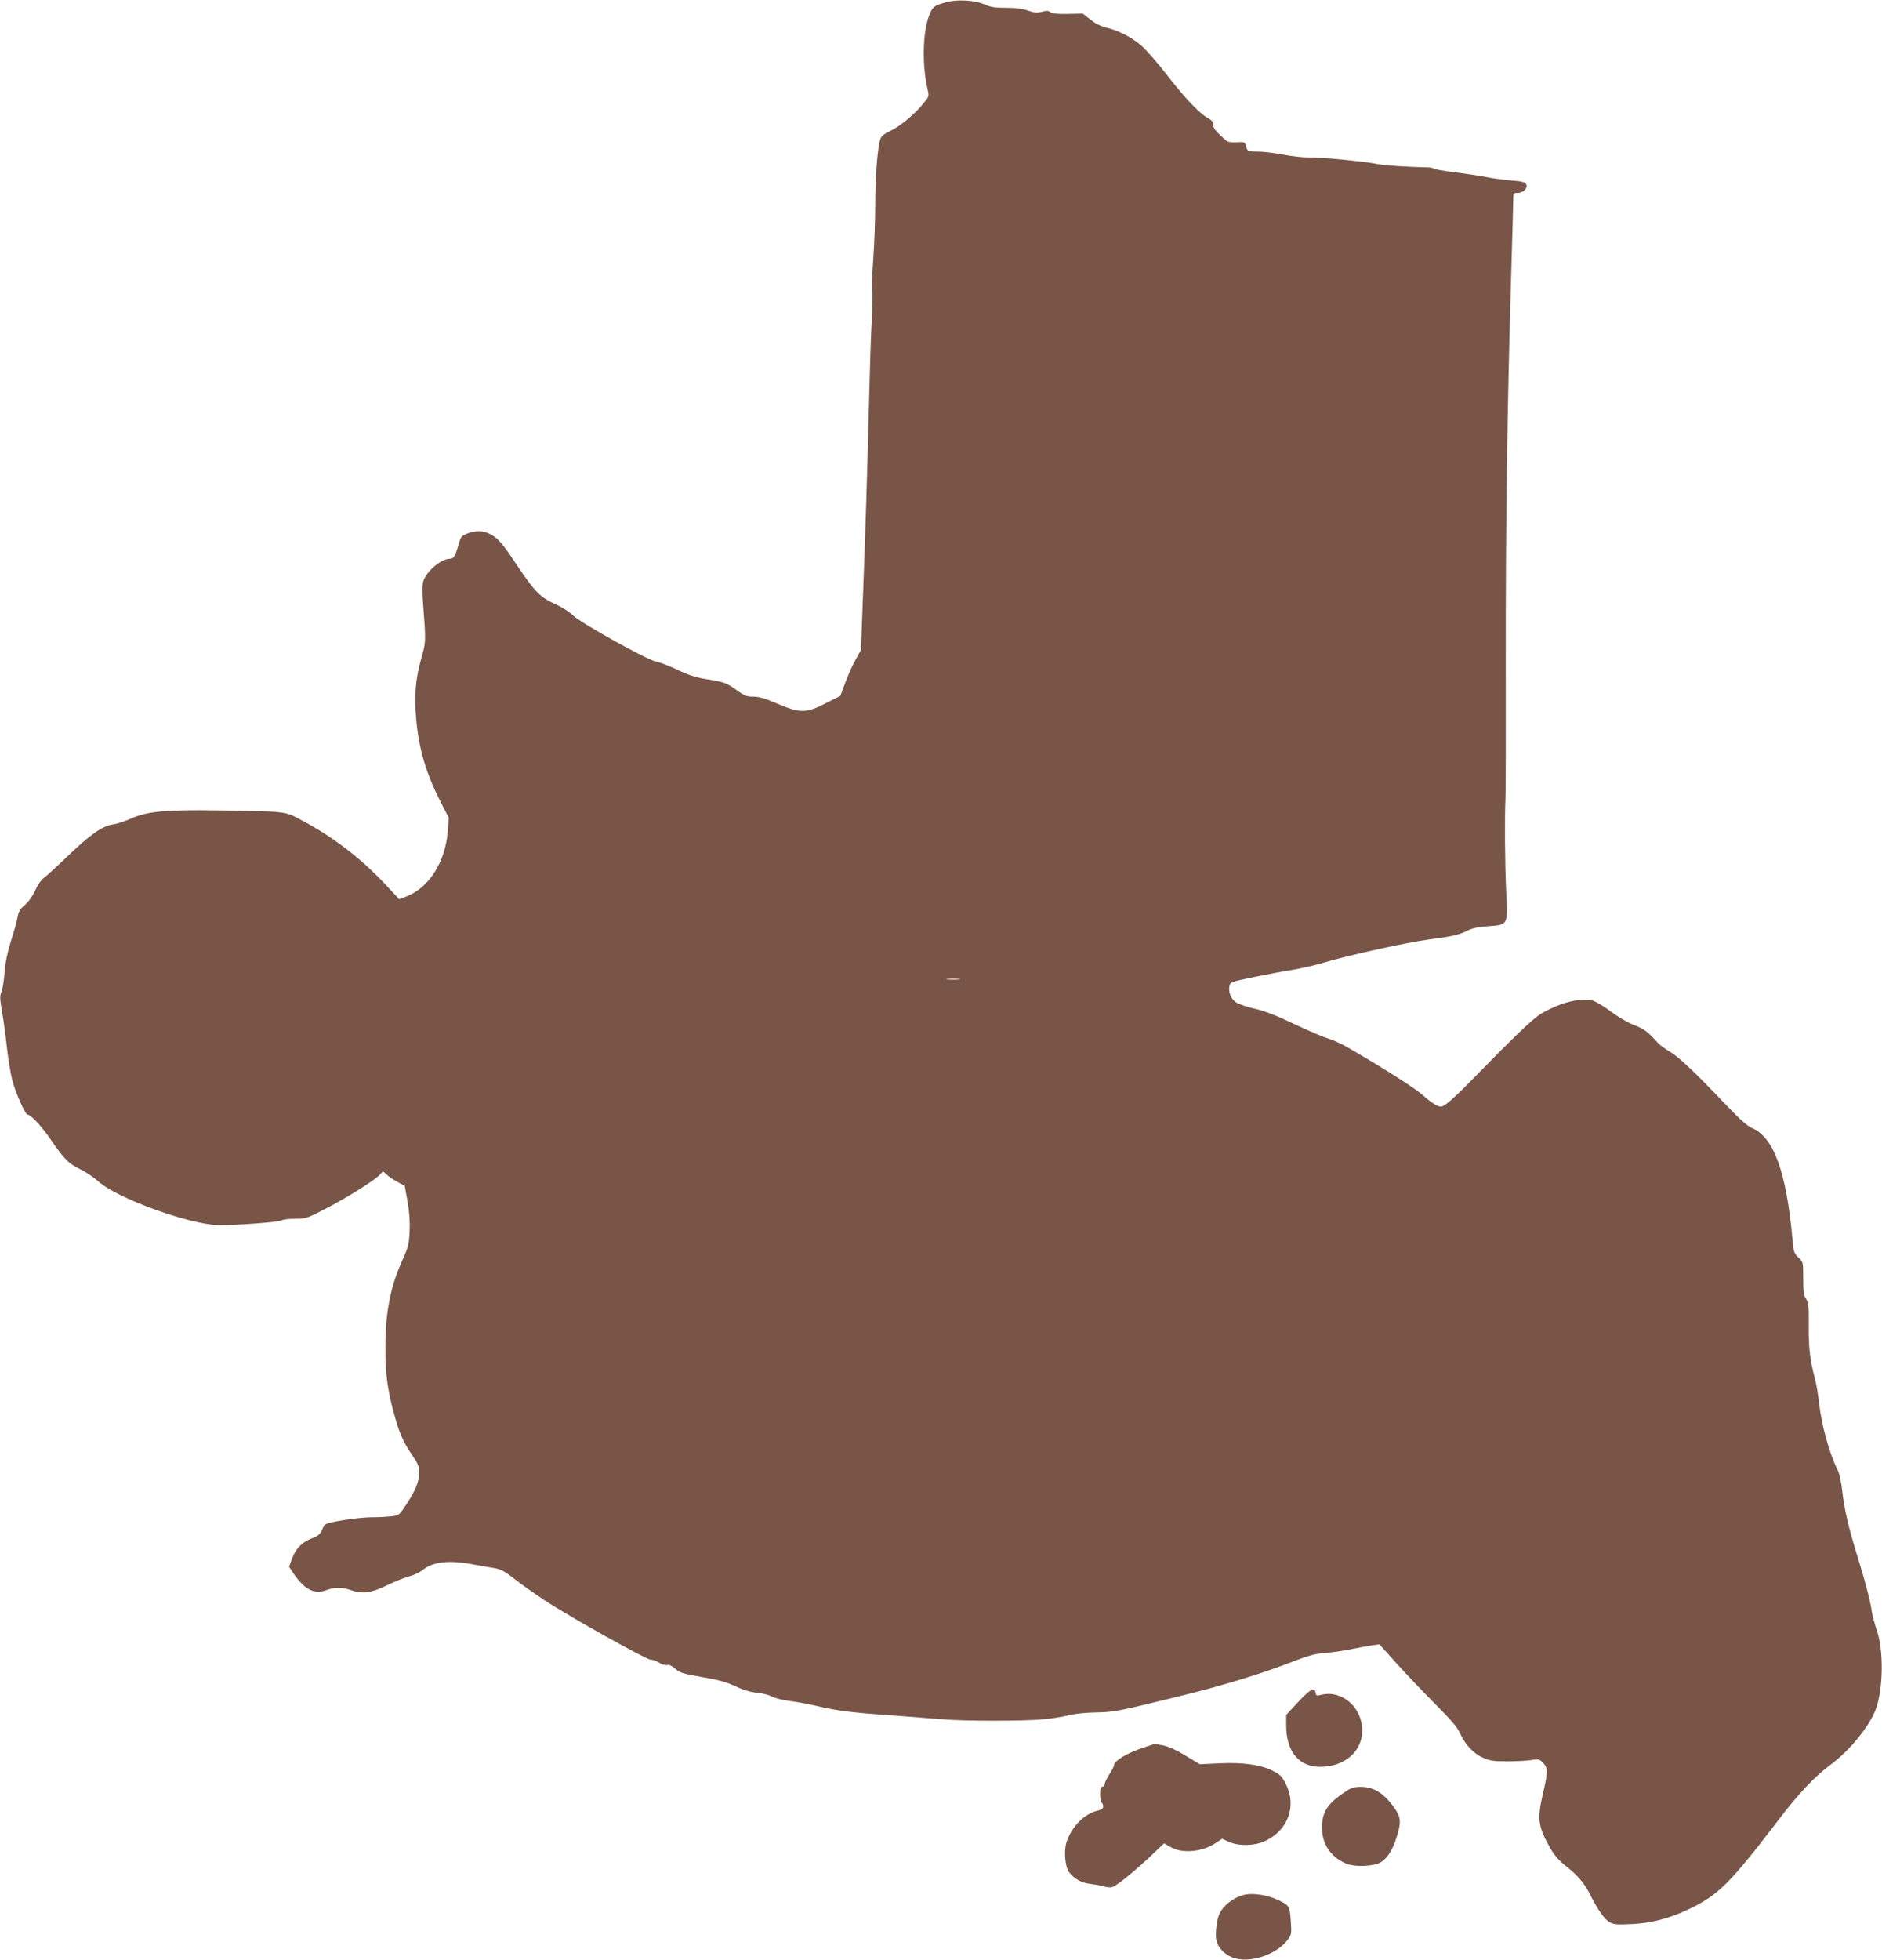 <?xml version="1.0" standalone="no"?>
<!DOCTYPE svg PUBLIC "-//W3C//DTD SVG 20010904//EN"
 "http://www.w3.org/TR/2001/REC-SVG-20010904/DTD/svg10.dtd">
<svg version="1.0" xmlns="http://www.w3.org/2000/svg"
 width="1230pt" height="1280pt" viewBox="0 0 1230 1280"
 preserveAspectRatio="xMidYMid meet">
<g transform="translate(0,1280) scale(0.1,-0.1)"
fill="#795548" stroke="none">
<path d="M6182 12785 c-79 -22 -89 -30 -111 -91 -40 -106 -45 -314 -11 -466
13 -56 13 -57 -19 -96 -55 -71 -152 -153 -218 -185 -54 -27 -65 -36 -73 -67
-17 -66 -30 -253 -30 -429 0 -97 -6 -246 -12 -331 -6 -85 -10 -171 -8 -190 4
-60 3 -141 -4 -255 -4 -60 -11 -281 -16 -490 -11 -441 -25 -905 -42 -1330
l-11 -300 -36 -65 c-20 -36 -50 -103 -67 -150 l-32 -85 -91 -46 c-136 -70
-170 -70 -335 1 -67 29 -107 40 -143 40 -42 0 -58 6 -105 40 -70 50 -87 56
-201 74 -69 11 -118 27 -189 61 -53 25 -115 49 -139 53 -60 12 -492 252 -544
302 -22 22 -69 52 -105 69 -110 49 -143 83 -259 256 -84 127 -116 167 -155
193 -55 37 -110 42 -175 16 -36 -14 -40 -20 -56 -77 -20 -71 -30 -87 -57 -87
-59 0 -162 -92 -174 -156 -4 -20 -4 -75 0 -123 20 -266 21 -259 -12 -376 -37
-134 -45 -237 -32 -389 17 -200 65 -361 166 -556 l47 -92 -6 -82 c-15 -204
-122 -374 -272 -432 l-46 -17 -92 98 c-157 168 -339 308 -543 416 -113 61 -94
59 -549 66 -336 5 -462 -6 -565 -52 -41 -18 -96 -37 -123 -40 -69 -10 -149
-67 -299 -211 -72 -69 -141 -132 -155 -141 -13 -9 -37 -44 -52 -77 -17 -38
-44 -75 -68 -96 -32 -28 -42 -44 -48 -80 -4 -25 -23 -94 -43 -155 -24 -77 -37
-139 -42 -205 -4 -52 -13 -109 -20 -127 -12 -26 -11 -46 3 -130 10 -54 24
-159 32 -233 8 -74 24 -171 35 -215 23 -86 85 -225 100 -225 21 0 92 -76 151
-162 89 -130 114 -155 193 -195 39 -19 91 -54 116 -77 119 -111 599 -285 790
-288 114 -1 386 19 407 30 12 7 54 12 94 12 70 0 76 2 208 71 143 75 313 182
345 218 l19 21 24 -22 c13 -12 45 -34 71 -48 l47 -25 18 -100 c12 -67 17 -131
14 -195 -4 -87 -8 -104 -49 -195 -78 -174 -109 -337 -109 -568 0 -167 12 -266
52 -415 36 -136 61 -196 122 -285 38 -55 47 -76 47 -111 0 -61 -23 -119 -81
-207 -50 -76 -50 -76 -102 -83 -29 -3 -81 -6 -117 -6 -69 0 -169 -12 -262 -31
-52 -11 -58 -14 -72 -49 -12 -29 -24 -40 -61 -55 -68 -25 -111 -67 -135 -132
l-21 -56 26 -39 c73 -110 139 -144 218 -114 53 20 102 20 157 1 78 -28 136
-20 240 31 52 25 118 52 148 59 29 8 67 26 83 39 63 54 168 67 314 41 44 -8
109 -20 144 -25 55 -9 74 -19 145 -74 44 -35 133 -97 196 -139 161 -106 664
-387 692 -387 13 0 38 -9 56 -20 19 -12 42 -18 52 -15 12 4 30 -5 53 -24 30
-27 50 -33 176 -55 108 -18 160 -33 217 -60 51 -24 97 -38 142 -42 36 -4 80
-15 97 -25 16 -10 66 -22 110 -28 44 -5 127 -21 185 -34 130 -31 226 -43 500
-62 118 -9 265 -20 325 -25 139 -12 518 -12 652 0 56 5 130 17 165 26 38 10
109 18 178 19 125 3 137 5 560 109 281 69 534 147 734 225 94 37 139 49 201
54 44 3 123 15 175 25 52 11 115 22 140 26 l45 6 110 -122 c61 -68 174 -187
253 -266 108 -109 149 -156 166 -197 32 -71 86 -128 149 -156 44 -20 68 -23
157 -23 58 0 128 3 157 8 48 8 53 7 77 -17 33 -33 33 -61 1 -197 -40 -172 -34
-220 48 -363 27 -46 57 -81 96 -111 78 -61 125 -114 162 -188 53 -105 96 -166
131 -184 26 -14 51 -16 143 -11 128 6 246 37 372 97 191 90 271 170 580 575
135 178 242 292 350 371 122 91 251 249 292 359 49 131 53 384 7 517 -14 40
-28 93 -32 118 -10 70 -41 192 -90 350 -62 198 -91 323 -104 443 -7 60 -19
116 -31 138 -52 103 -104 289 -120 433 -6 56 -19 133 -30 171 -30 114 -40 200
-38 345 1 119 -2 142 -17 166 -16 23 -19 48 -19 135 0 106 0 106 -31 135 -28
27 -32 37 -38 109 -41 451 -122 675 -265 737 -31 13 -79 56 -165 146 -212 222
-311 316 -371 352 -32 19 -68 45 -79 58 -69 75 -88 90 -154 116 -41 15 -109
55 -157 91 -50 38 -101 67 -121 71 -89 16 -208 -15 -332 -87 -54 -32 -179
-152 -462 -442 -63 -65 -132 -129 -153 -144 -37 -26 -39 -26 -73 -10 -19 10
-57 38 -84 63 -44 41 -238 165 -480 306 -47 28 -108 56 -136 64 -28 7 -127 49
-220 93 -119 57 -196 87 -261 102 -51 11 -107 30 -125 42 -34 24 -51 67 -43
108 6 25 13 27 158 57 84 17 197 39 252 47 55 9 152 31 215 50 158 47 541 131
680 149 148 19 200 31 251 58 30 15 69 24 130 28 137 10 134 4 123 225 -9 179
-11 496 -5 610 2 33 3 438 2 900 -1 887 10 1658 34 2474 8 271 15 513 15 537
0 42 2 44 28 44 38 0 70 34 56 58 -8 13 -32 19 -95 23 -46 4 -122 14 -168 23
-46 9 -141 23 -210 32 -69 8 -128 19 -131 23 -3 4 -21 8 -40 8 -118 2 -292 13
-330 22 -74 16 -380 46 -448 43 -34 -1 -108 7 -165 18 -56 11 -131 20 -167 20
-65 0 -66 0 -75 32 -10 32 -11 32 -63 29 -37 -2 -59 2 -70 12 -71 64 -82 78
-82 101 0 18 -9 30 -29 41 -56 28 -153 129 -266 275 -62 81 -139 169 -170 197
-63 57 -154 104 -235 123 -35 8 -72 27 -104 52 l-49 39 -99 -2 c-68 -1 -103 2
-114 12 -12 10 -25 10 -55 2 -31 -8 -49 -7 -91 8 -37 13 -81 18 -143 18 -72 0
-100 4 -140 22 -64 28 -180 35 -253 14z m86 -6382 c-21 -2 -55 -2 -75 0 -21 2
-4 4 37 4 41 0 58 -2 38 -4z"/>
<path d="M8485 1684 l-79 -85 0 -67 c0 -172 82 -272 222 -272 161 0 277 102
275 240 -2 149 -132 262 -265 231 -33 -8 -37 -7 -40 13 -6 39 -33 25 -113 -60z"/>
<path d="M7475 1386 c-110 -36 -195 -87 -195 -118 0 -7 -14 -33 -30 -58 -16
-25 -30 -53 -30 -62 0 -10 -7 -18 -15 -18 -11 0 -15 -12 -15 -49 0 -28 5 -53
10 -56 6 -3 10 -14 10 -24 0 -14 -12 -22 -43 -29 -84 -22 -165 -106 -197 -205
-18 -56 -9 -160 16 -194 34 -45 81 -71 142 -78 31 -4 72 -11 89 -17 18 -5 41
-7 51 -4 32 11 122 83 234 186 l106 100 44 -25 c77 -44 210 -31 299 31 l36 24
44 -20 c64 -29 168 -27 235 4 151 70 210 228 139 371 -26 52 -37 64 -85 88
-82 41 -193 57 -348 50 l-131 -6 -93 56 c-60 37 -112 60 -147 67 -29 5 -54 10
-55 10 0 -1 -32 -11 -71 -24z"/>
<path d="M8763 1077 c-92 -66 -123 -120 -123 -214 0 -107 55 -190 155 -234 59
-26 191 -20 235 11 42 30 74 83 99 164 28 89 26 123 -5 171 -72 109 -142 155
-234 154 -50 -1 -62 -6 -127 -52z"/>
<path d="M8120 421 c-63 -19 -122 -66 -148 -116 -20 -39 -32 -138 -22 -180 11
-50 63 -100 122 -116 112 -30 273 27 346 124 22 30 24 37 18 121 -7 97 -8 100
-83 136 -77 36 -173 49 -233 31z"/>
</g>
</svg>
